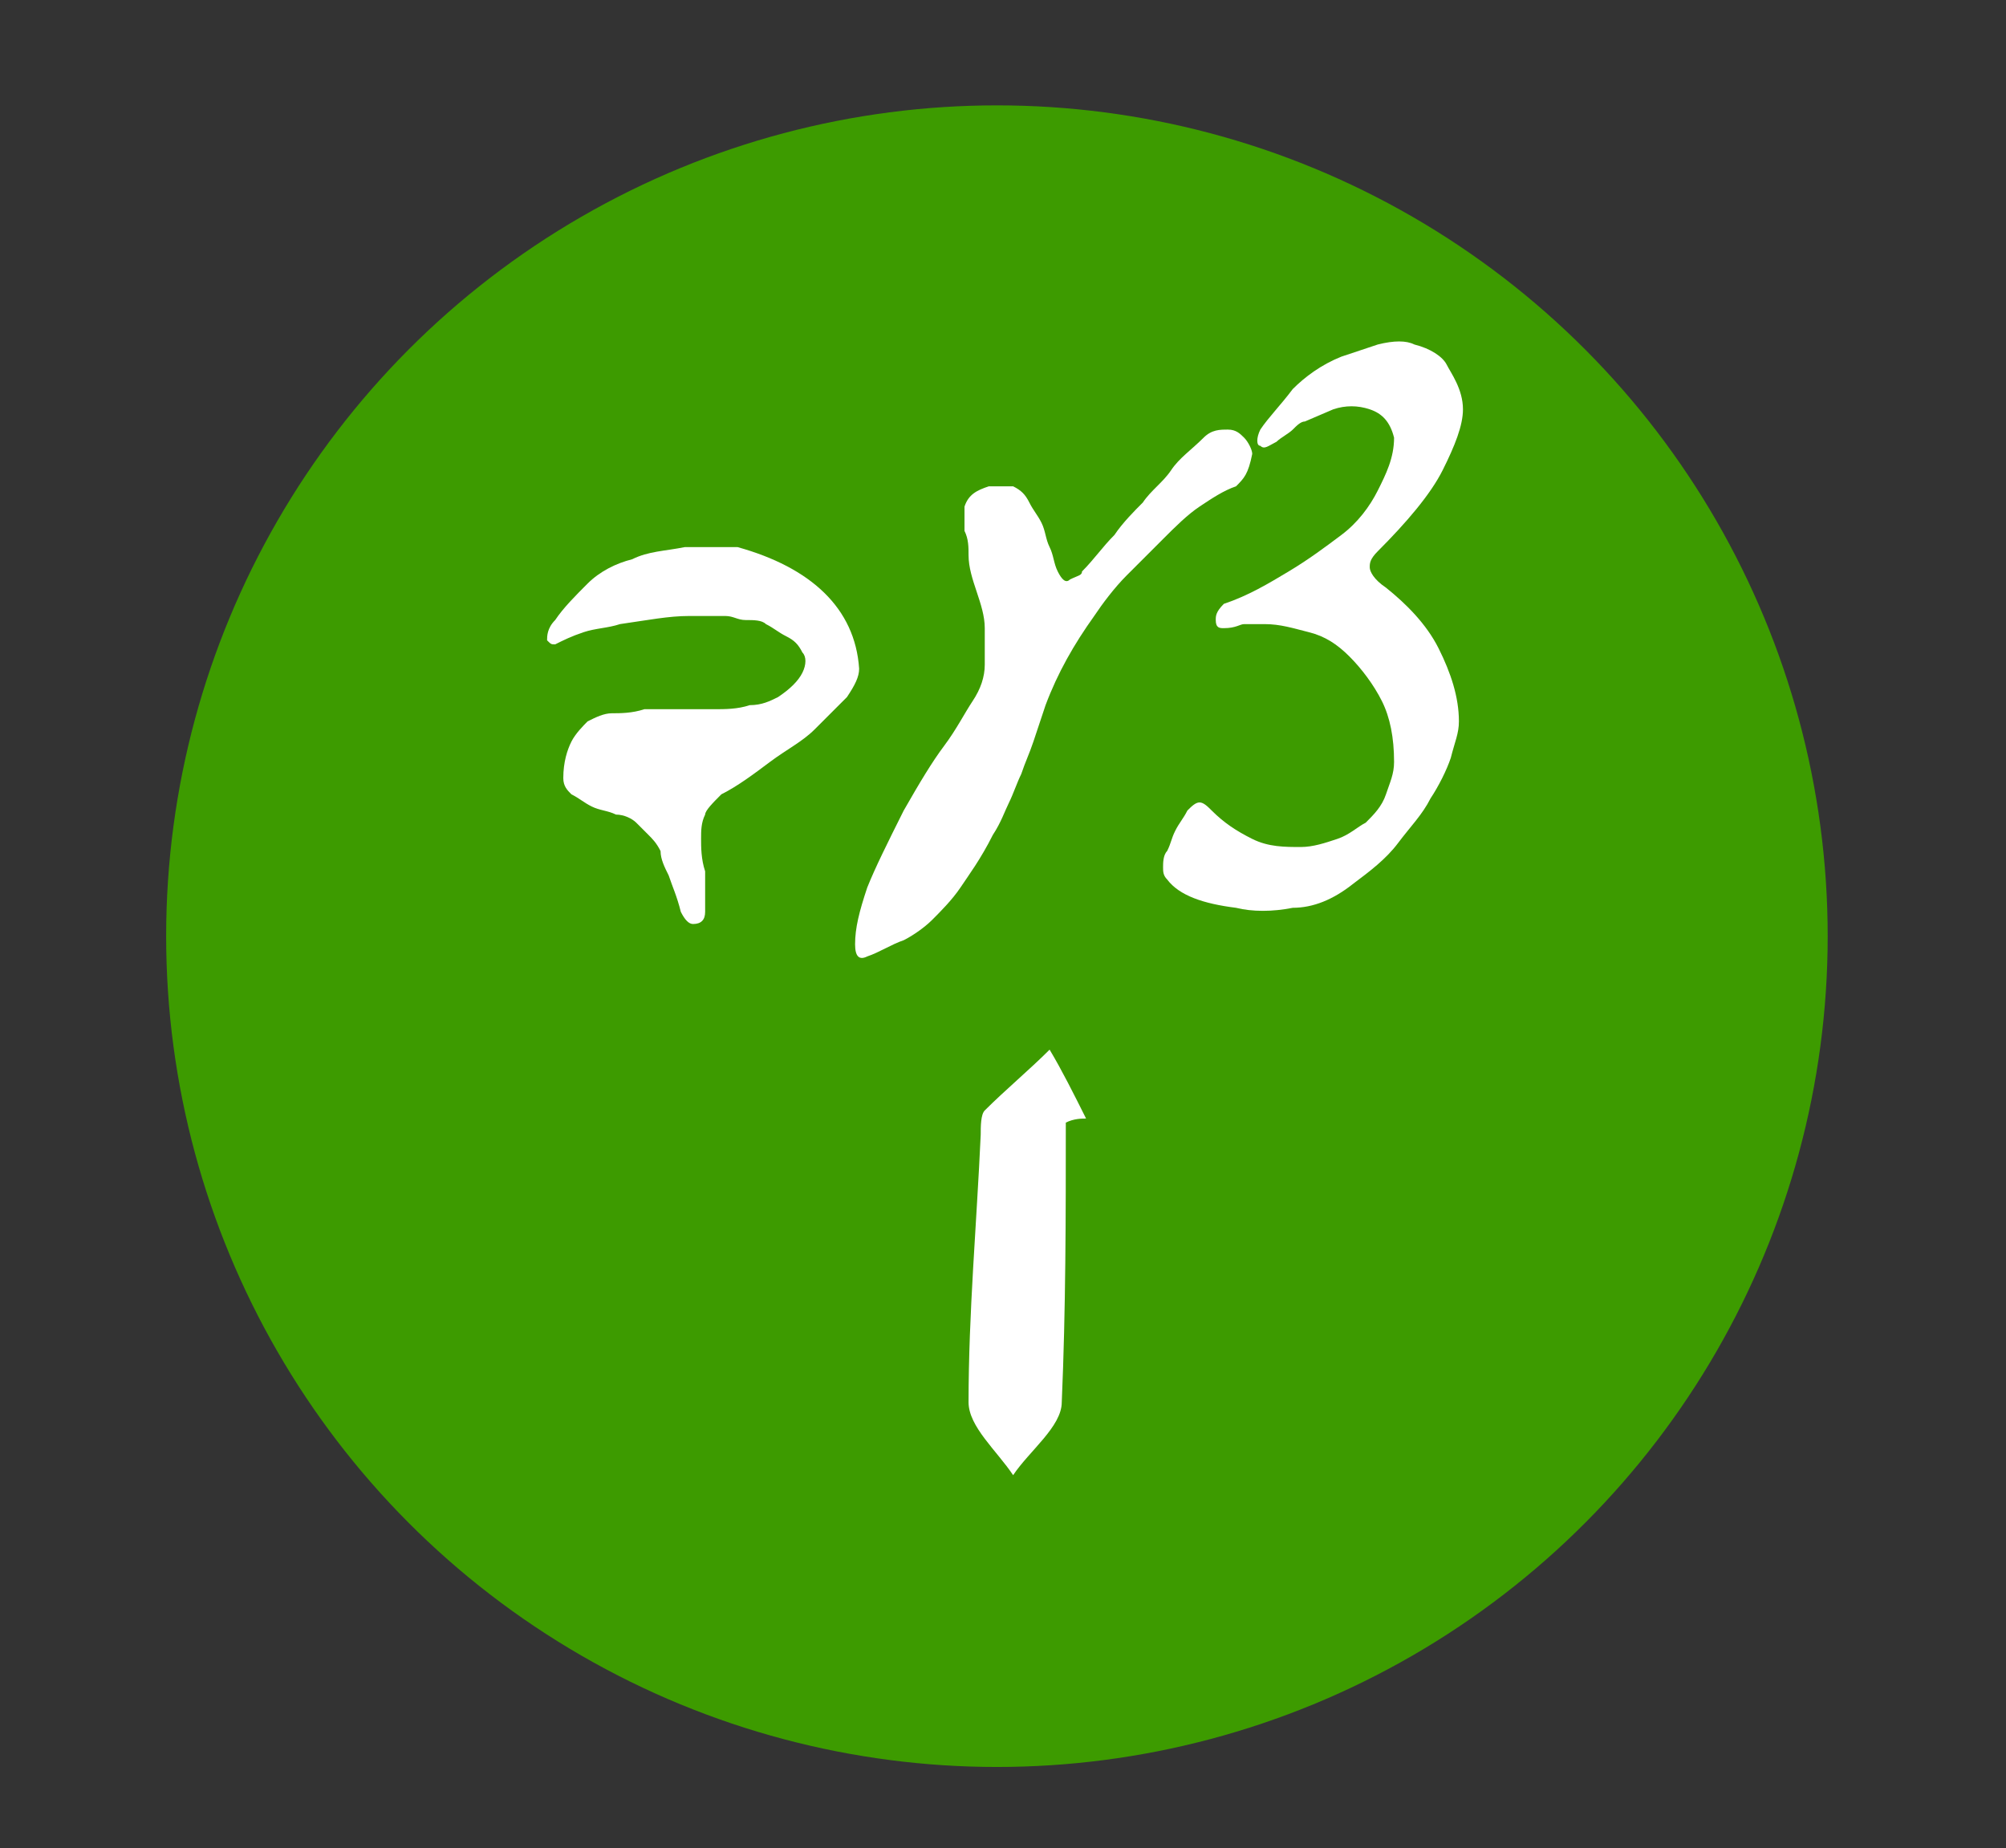<svg xmlns="http://www.w3.org/2000/svg" xmlns:xlink="http://www.w3.org/1999/xlink" id="Layer_1" x="0px" y="0px" viewBox="0 0 49.5 45.6" style="enable-background:new 0 0 49.5 45.6;" xml:space="preserve"><rect x="0" y="0" width="49.5" height="45.6" fill="#333333" stroke="none"/><style type="text/css">	.st0{fill:#3D9B00;}	.st1{fill:#FFFFFF;}</style><g>	<circle class="st0" cx="24.6" cy="23.1" r="20.5"></circle>	<path class="st1" d="M26.3,27.7c0,2.3,0,4.6-0.1,6.9c0,0.6-0.8,1.2-1.2,1.8c-0.4-0.6-1.1-1.2-1.1-1.8c0-2.2,0.2-4.4,0.3-6.6   c0-0.2,0-0.5,0.1-0.6c0.5-0.5,1.1-1,1.6-1.5c0.3,0.5,0.6,1.1,0.9,1.7C26.7,27.6,26.5,27.6,26.3,27.7z"></path>	<g>		<path class="st1" d="M21.2,16.5c0,0.2-0.1,0.4-0.3,0.7c-0.2,0.2-0.5,0.5-0.8,0.8c-0.3,0.3-0.7,0.5-1.1,0.8    c-0.4,0.3-0.8,0.6-1.2,0.8c-0.2,0.2-0.4,0.4-0.4,0.5c-0.1,0.2-0.1,0.4-0.1,0.6c0,0.2,0,0.5,0.1,0.8c0,0.3,0,0.6,0,1    c0,0.2-0.1,0.3-0.3,0.3c-0.1,0-0.2-0.1-0.3-0.3c-0.1-0.4-0.2-0.6-0.3-0.9c-0.1-0.2-0.2-0.4-0.2-0.6c-0.1-0.2-0.2-0.3-0.3-0.4    c-0.1-0.1-0.2-0.2-0.3-0.3c-0.1-0.1-0.3-0.2-0.5-0.2c-0.2-0.1-0.4-0.1-0.6-0.2c-0.2-0.1-0.3-0.2-0.5-0.3c-0.1-0.1-0.2-0.2-0.2-0.4    c0-0.4,0.1-0.7,0.2-0.9c0.1-0.2,0.3-0.4,0.4-0.5c0.2-0.1,0.4-0.2,0.6-0.2c0.2,0,0.5,0,0.8-0.1c0.2,0,0.5,0,0.8,0    c0.3,0,0.6,0,0.9,0c0.3,0,0.6,0,0.9-0.1c0.3,0,0.5-0.1,0.7-0.2c0.3-0.2,0.5-0.4,0.6-0.6c0.1-0.2,0.1-0.4,0-0.5    c-0.1-0.2-0.2-0.3-0.4-0.4c-0.2-0.1-0.3-0.2-0.5-0.3c-0.1-0.1-0.3-0.1-0.5-0.1c-0.2,0-0.3-0.1-0.5-0.1c-0.2,0-0.3,0-0.5,0    c-0.2,0-0.3,0-0.4,0c-0.5,0-1,0.1-1.7,0.2c-0.3,0.1-0.6,0.1-0.9,0.2c-0.3,0.1-0.5,0.2-0.7,0.3c-0.1,0-0.1,0-0.2-0.1    c0-0.1,0-0.3,0.2-0.5c0.2-0.3,0.5-0.6,0.8-0.9c0.3-0.3,0.7-0.5,1.1-0.6c0.4-0.2,0.8-0.2,1.3-0.3c0.4,0,0.9,0,1.3,0    C20,14,21.1,15,21.2,16.5z"></path>		<path class="st1" d="M30.5,12c-0.3,0.1-0.6,0.3-0.9,0.5c-0.3,0.2-0.6,0.5-0.9,0.8c-0.3,0.3-0.6,0.6-0.9,0.9    c-0.3,0.3-0.6,0.7-0.8,1c-0.5,0.7-0.9,1.4-1.2,2.2c-0.1,0.3-0.2,0.6-0.3,0.9c-0.1,0.3-0.2,0.5-0.3,0.8c-0.1,0.2-0.2,0.5-0.3,0.7    c-0.1,0.2-0.2,0.5-0.4,0.8c-0.3,0.6-0.6,1-0.8,1.3c-0.2,0.3-0.5,0.6-0.7,0.8c-0.2,0.2-0.5,0.4-0.7,0.5c-0.3,0.1-0.6,0.3-0.9,0.4    c-0.2,0.1-0.3,0-0.3-0.3c0-0.4,0.1-0.8,0.3-1.4c0.2-0.5,0.5-1.1,0.9-1.9c0.4-0.7,0.7-1.2,1-1.6c0.3-0.4,0.5-0.8,0.7-1.1    c0.2-0.3,0.3-0.6,0.3-0.9c0-0.3,0-0.6,0-0.9c0-0.3-0.1-0.6-0.2-0.9c-0.1-0.3-0.2-0.6-0.2-0.9c0-0.2,0-0.4-0.1-0.6    c0-0.2,0-0.4,0-0.6c0.1-0.3,0.3-0.4,0.6-0.5c0.3,0,0.5,0,0.6,0c0.2,0.1,0.3,0.2,0.4,0.4c0.1,0.2,0.2,0.3,0.3,0.5    c0.1,0.2,0.1,0.4,0.2,0.6c0.1,0.2,0.1,0.4,0.2,0.6c0.1,0.2,0.2,0.3,0.3,0.2c0.2-0.1,0.3-0.1,0.3-0.2c0.3-0.3,0.5-0.6,0.8-0.9    c0.2-0.3,0.5-0.6,0.7-0.8c0.2-0.3,0.5-0.5,0.7-0.8c0.2-0.3,0.5-0.5,0.8-0.8c0.2-0.2,0.4-0.2,0.6-0.2c0.2,0,0.3,0.1,0.4,0.2    c0.1,0.1,0.2,0.3,0.2,0.4C30.8,11.7,30.7,11.8,30.5,12z"></path>		<path class="st1" d="M36.1,10.1c0,0.4-0.2,0.9-0.5,1.5c-0.3,0.6-0.9,1.3-1.6,2c-0.2,0.2-0.2,0.3-0.2,0.4c0,0.1,0.1,0.3,0.4,0.5    c0.5,0.4,1,0.9,1.3,1.5c0.3,0.6,0.5,1.2,0.5,1.8c0,0.3-0.1,0.5-0.2,0.9c-0.1,0.3-0.3,0.7-0.5,1c-0.2,0.4-0.5,0.7-0.8,1.1    c-0.3,0.4-0.7,0.7-1.1,1c-0.5,0.4-1,0.6-1.5,0.6c-0.5,0.1-1,0.1-1.4,0c-0.8-0.1-1.4-0.3-1.7-0.7c-0.1-0.1-0.1-0.2-0.1-0.3    c0-0.1,0-0.3,0.1-0.4c0.1-0.2,0.1-0.3,0.2-0.5c0.1-0.2,0.2-0.3,0.3-0.5c0.1-0.1,0.2-0.2,0.3-0.2c0.1,0,0.2,0.1,0.3,0.2    c0.3,0.3,0.6,0.5,1,0.7s0.8,0.2,1.2,0.2c0.3,0,0.6-0.1,0.9-0.2c0.3-0.1,0.5-0.3,0.7-0.4c0.2-0.2,0.4-0.4,0.5-0.7    c0.1-0.3,0.2-0.5,0.2-0.8c0-0.6-0.1-1.1-0.3-1.5c-0.2-0.4-0.5-0.8-0.8-1.1c-0.3-0.3-0.6-0.5-1-0.6c-0.4-0.1-0.7-0.2-1.1-0.2    c-0.2,0-0.4,0-0.5,0c-0.1,0-0.2,0.1-0.5,0.1c-0.1,0-0.2,0-0.2-0.2c0-0.1,0-0.2,0.2-0.4c0.6-0.2,1.1-0.5,1.6-0.8    c0.5-0.3,0.9-0.6,1.3-0.9c0.4-0.3,0.7-0.7,0.9-1.1c0.2-0.4,0.4-0.8,0.4-1.3c-0.1-0.4-0.3-0.6-0.6-0.7c-0.3-0.1-0.6-0.1-0.9,0    l-0.7,0.3c-0.1,0-0.2,0.1-0.3,0.2c-0.1,0.1-0.3,0.2-0.4,0.3c-0.2,0.1-0.3,0.2-0.4,0.1c-0.1,0-0.1-0.2,0-0.4c0.2-0.3,0.5-0.6,0.8-1    c0.3-0.3,0.7-0.6,1.2-0.8c0.3-0.1,0.6-0.2,0.9-0.3c0.4-0.1,0.7-0.1,0.9,0c0.4,0.1,0.7,0.3,0.8,0.5S36.1,9.6,36.1,10.1z"></path>	</g></g></svg>